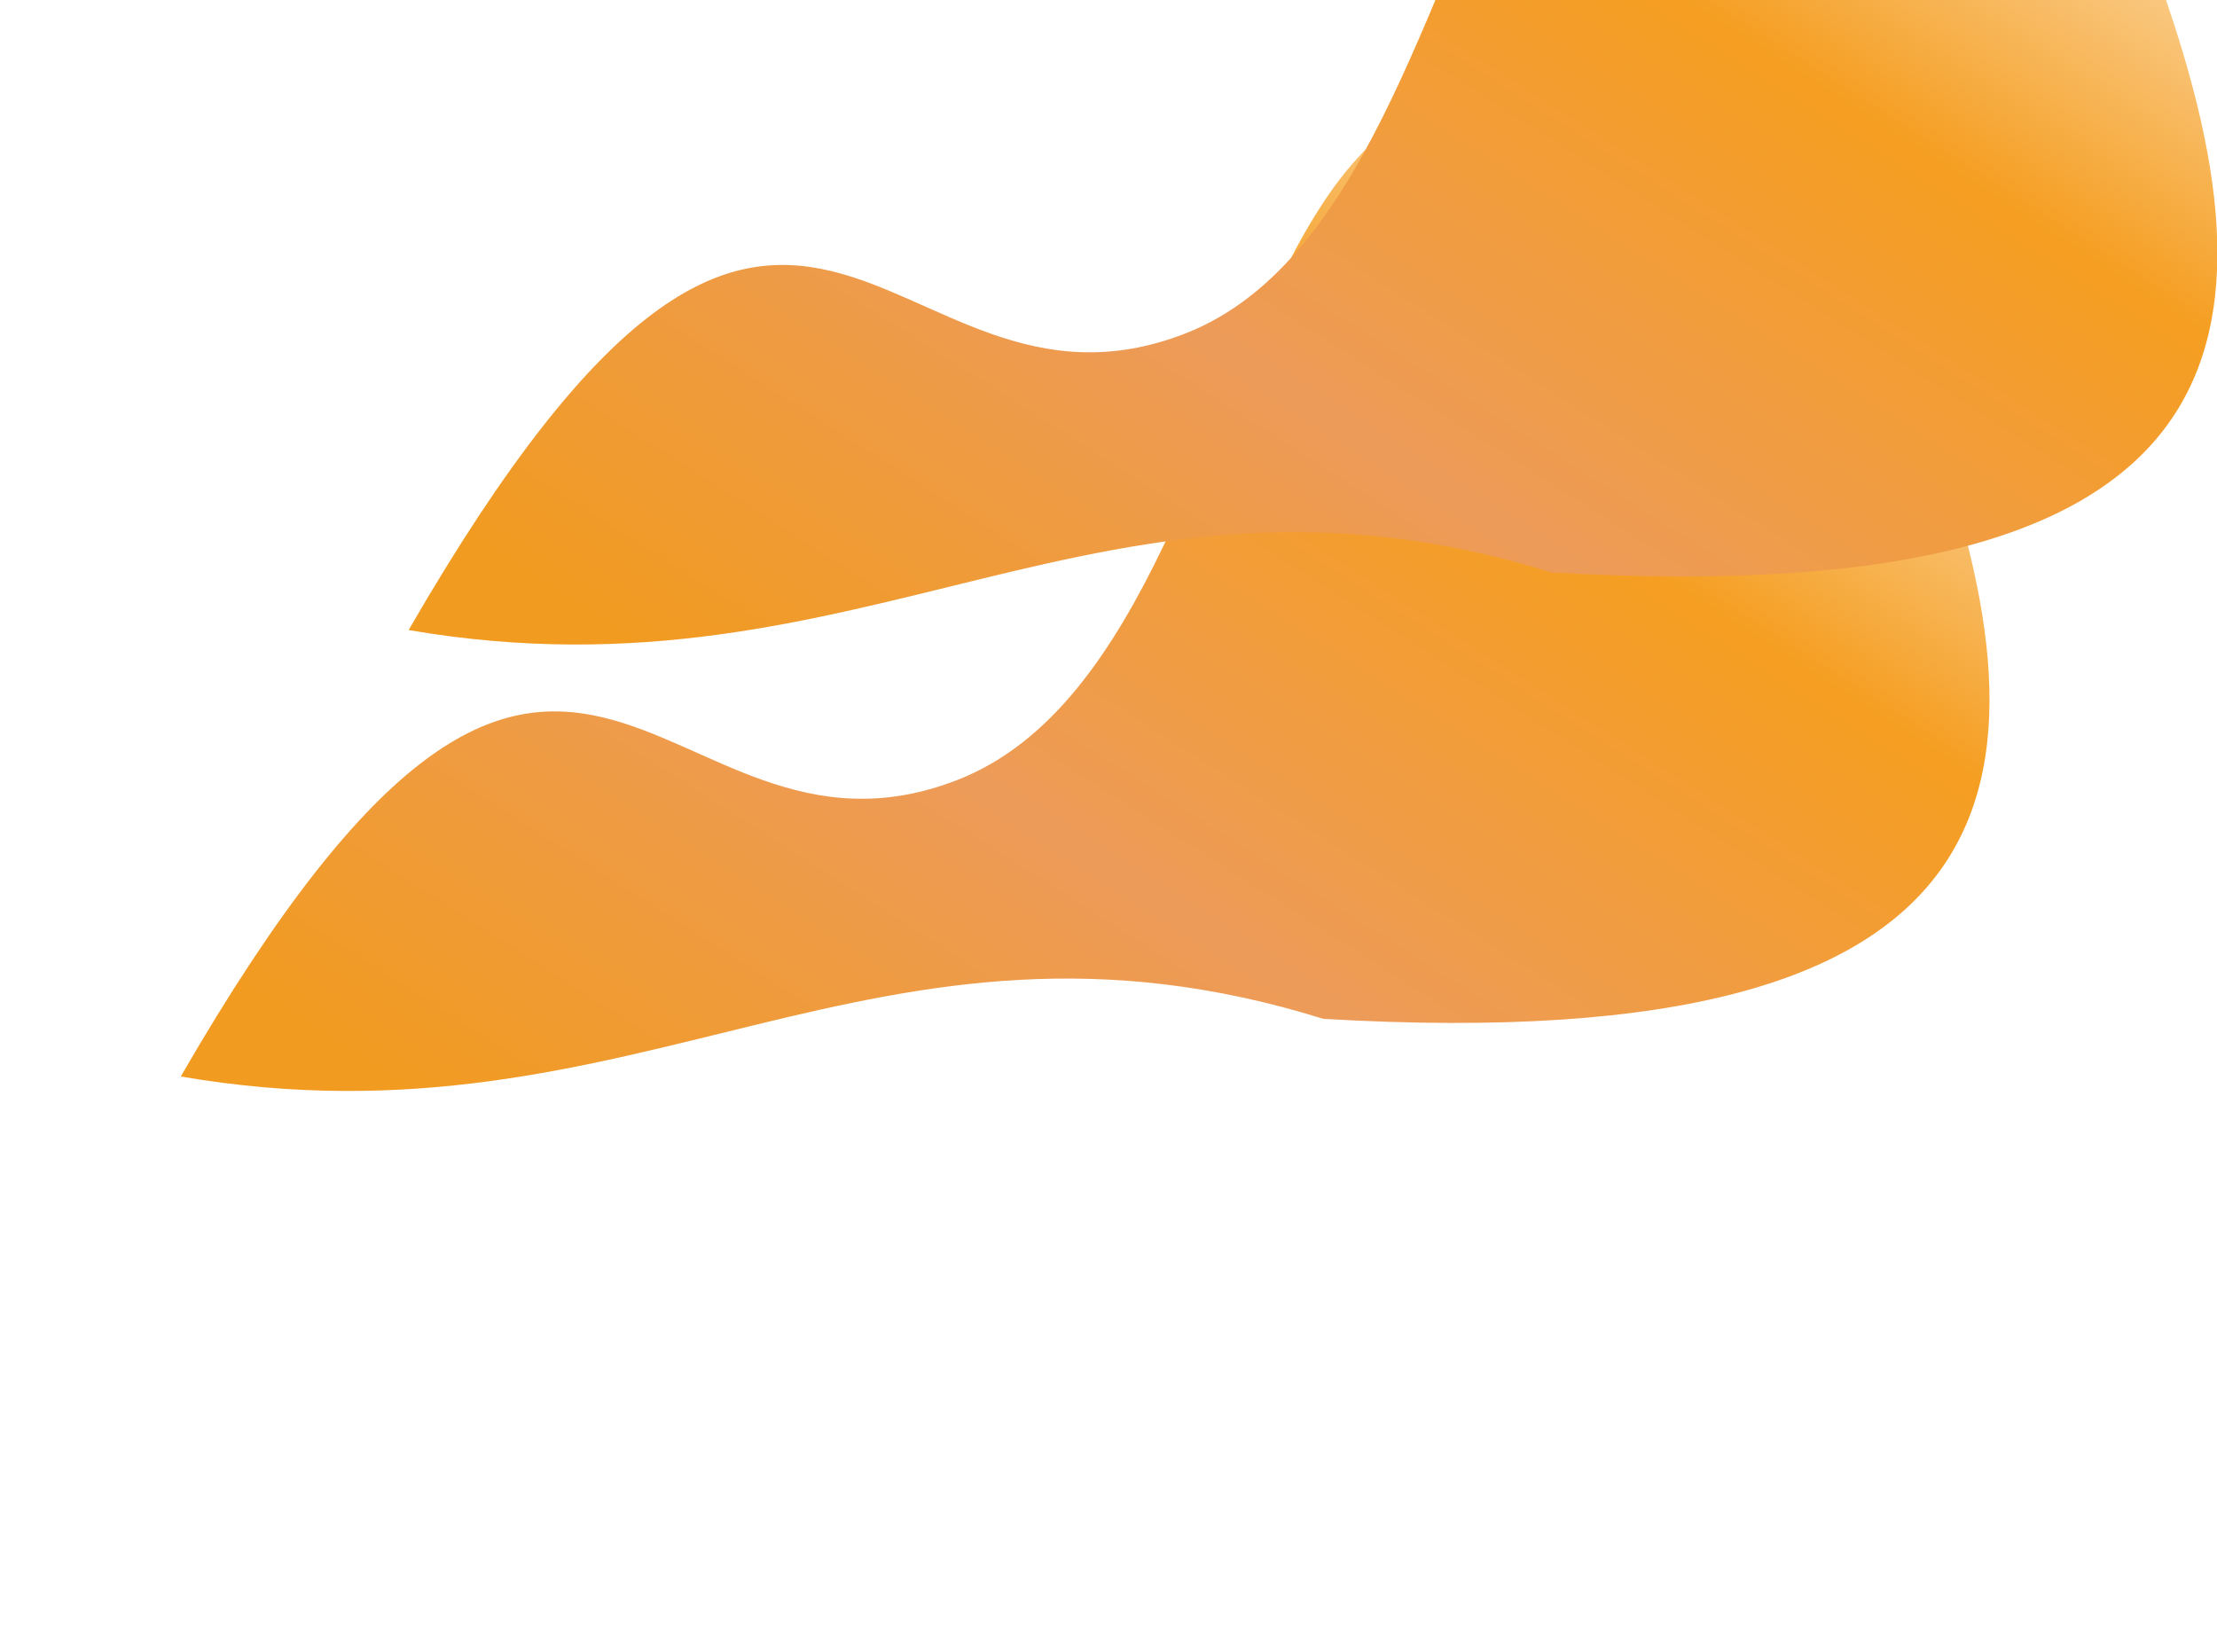 <svg width="1440" height="1073" viewBox="0 0 1440 1073" fill="none" xmlns="http://www.w3.org/2000/svg">
<g filter="url(#filter0_f_0_1)">
<path d="M1247.17 257.592C1339.71 503.044 1324.94 689.102 859.561 661.817C567.587 570.767 415.993 750.591 117.413 699.261C372.54 257.592 425.319 583.112 621.823 506.645C866.798 411.315 770.732 -263.819 1247.17 257.592Z" fill="url(#paint0_linear_0_1)"/>
</g>
<g filter="url(#filter1_f_0_1)">
<path d="M1395.17 -32.408C1487.71 213.044 1472.94 399.102 1007.56 371.817C715.587 280.767 563.993 460.591 265.413 409.261C520.54 -32.408 573.319 293.112 769.823 216.645C1014.8 121.315 918.732 -553.819 1395.17 -32.408Z" fill="url(#paint1_linear_0_1)"/>
</g>
<defs>
<filter id="filter0_f_0_1" x="-246.587" y="-302.054" width="1902.83" height="1374.72" filterUnits="userSpaceOnUse" color-interpolation-filters="sRGB">
<feFlood flood-opacity="0" result="BackgroundImageFix"/>
<feBlend mode="normal" in="SourceGraphic" in2="BackgroundImageFix" result="shape"/>
<feGaussianBlur stdDeviation="182" result="effect1_foregroundBlur_0_1"/>
</filter>
<filter id="filter1_f_0_1" x="-98.587" y="-592.054" width="1902.83" height="1374.72" filterUnits="userSpaceOnUse" color-interpolation-filters="sRGB">
<feFlood flood-opacity="0" result="BackgroundImageFix"/>
<feBlend mode="normal" in="SourceGraphic" in2="BackgroundImageFix" result="shape"/>
<feGaussianBlur stdDeviation="182" result="effect1_foregroundBlur_0_1"/>
</filter>
<linearGradient id="paint0_linear_0_1" x1="1164.75" y1="167.457" x2="655.929" y2="964.839" gradientUnits="userSpaceOnUse">
<stop offset="0.024" stop-color="#F59E21" stop-opacity="0.5"/>
<stop offset="0.234" stop-color="#F59E21"/>
<stop offset="0.606" stop-color="#ED9B59"/>
<stop offset="1" stop-color="#F19B20"/>
</linearGradient>
<linearGradient id="paint1_linear_0_1" x1="1312.75" y1="-122.543" x2="803.929" y2="674.839" gradientUnits="userSpaceOnUse">
<stop offset="0.024" stop-color="#F59E21" stop-opacity="0.5"/>
<stop offset="0.234" stop-color="#F59E21"/>
<stop offset="0.606" stop-color="#ED9B59"/>
<stop offset="1" stop-color="#F19B20"/>
</linearGradient>
</defs>
</svg>
